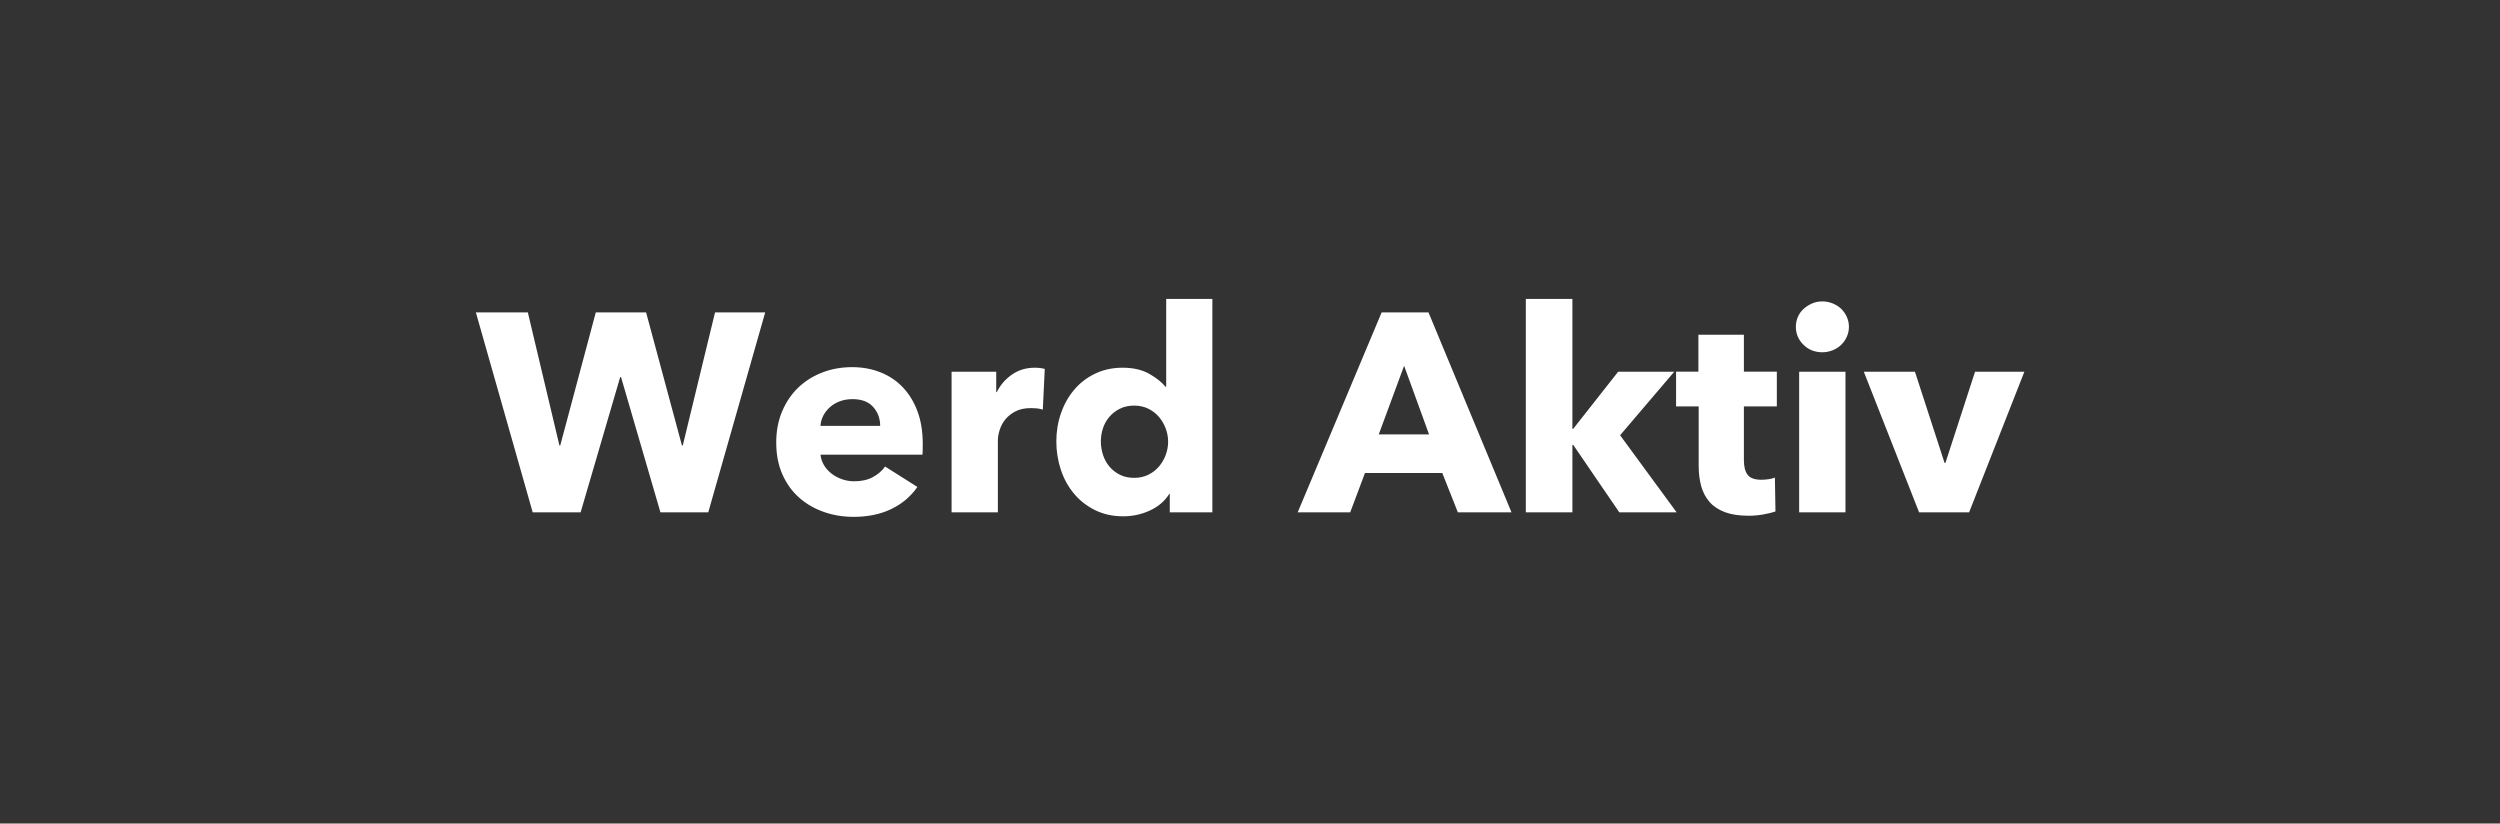 <svg width="115.125" height="37.923" viewBox="0 0 115.125 37.923" xmlns="http://www.w3.org/2000/svg"><rect x="0" y="0" width="115.125" height="37.923" fill="#333333" stroke="none"/><path d="M24.53 23.592l-2.616-9.205h2.393l1.454 6.126h.038l1.637-6.126h2.317l1.65 6.126h.039l1.485-6.126h2.31l-2.621 9.205h-2.203l-1.815-6.228h-.038l-1.822 6.228H24.53zm11.215-3.212q0-.794.273-1.438.273-.644.74-1.092.466-.447 1.104-.695.638-.248 1.38-.248.712 0 1.312.242.6.24 1.028.695.429.454.67 1.104.24.65.24 1.482 0 .394-.012.508h-4.697q.032.273.168.495.137.223.35.384.212.162.479.254.266.092.552.092.508 0 .86-.19t.568-.489l1.485.94q-.457.66-1.203 1.018-.745.359-1.736.359-.73 0-1.377-.229-.647-.228-1.136-.663-.489-.435-.768-1.073-.28-.638-.28-1.456zm2.038-.768h2.749q0-.508-.321-.87-.32-.362-.955-.362-.311 0-.572.095-.26.096-.457.267-.196.171-.314.397-.117.225-.13.473zm6.037 3.98v-6.475h2.056v.94h.026q.247-.496.701-.81.454-.314 1.05-.314.134 0 .258.016.123.016.2.041l-.09 1.873q-.145-.045-.282-.058-.136-.012-.263-.012-.432 0-.724.155-.292.156-.466.378-.175.222-.254.482-.08.26-.08.457v3.327H43.82zm4.824-3.263q0-.68.212-1.295.213-.616.61-1.086.397-.47.965-.742.568-.273 1.266-.273.717 0 1.21.273.491.273.764.603h.032v-4.044h2.126v9.827h-1.961v-.845h-.025q-.311.495-.89.762-.577.267-1.23.267-.724 0-1.299-.286-.574-.286-.97-.762-.398-.476-.604-1.101-.206-.625-.206-1.298zm5.148.013q0-.311-.111-.61-.111-.298-.311-.533-.2-.235-.49-.378-.288-.143-.65-.143-.374 0-.66.143-.286.143-.482.372-.197.228-.296.526-.098.299-.098.61 0 .31.098.616.099.304.296.54.196.234.482.377t.66.143q.362 0 .65-.143.29-.143.49-.378.2-.235.31-.533.112-.298.112-.61zm5.967 3.25l3.865-9.205h2.158l3.822 9.205h-2.47l-.717-1.81h-3.56l-.68 1.81h-2.418zm3.732-3.587h2.317l-1.149-3.161-1.168 3.161zm6.773 3.587v-9.827h2.145v5.98h.039l2.069-2.628H77.1l-2.494 2.926 2.602 3.549h-2.64l-2.12-3.104h-.039v3.104h-2.145zm7.96-2.146v-2.73h-1.041v-1.6h1.028v-1.7h2.095v1.7h1.517v1.6h-1.517v2.47q0 .457.174.682.175.225.632.225.152 0 .327-.025.175-.025.295-.076l.026 1.561q-.223.077-.56.137-.335.06-.678.06-.648 0-1.089-.165-.441-.165-.708-.47-.266-.304-.384-.726-.117-.422-.117-.943zm4.475-6.398q0-.229.089-.445t.26-.371q.171-.156.39-.254.22-.098.48-.098.247 0 .476.092.228.092.39.247.162.156.26.372.099.215.099.457 0 .247-.099.463-.098.216-.26.371-.162.156-.39.248-.229.092-.476.092-.52 0-.87-.346-.349-.346-.349-.828zm.152 8.544v-6.475h2.133v6.475h-2.133zm5.523 0l-2.546-6.475h2.355l1.365 4.202h.038l1.365-4.202h2.272l-2.545 6.475h-2.304z" fill="#fff"/></svg>